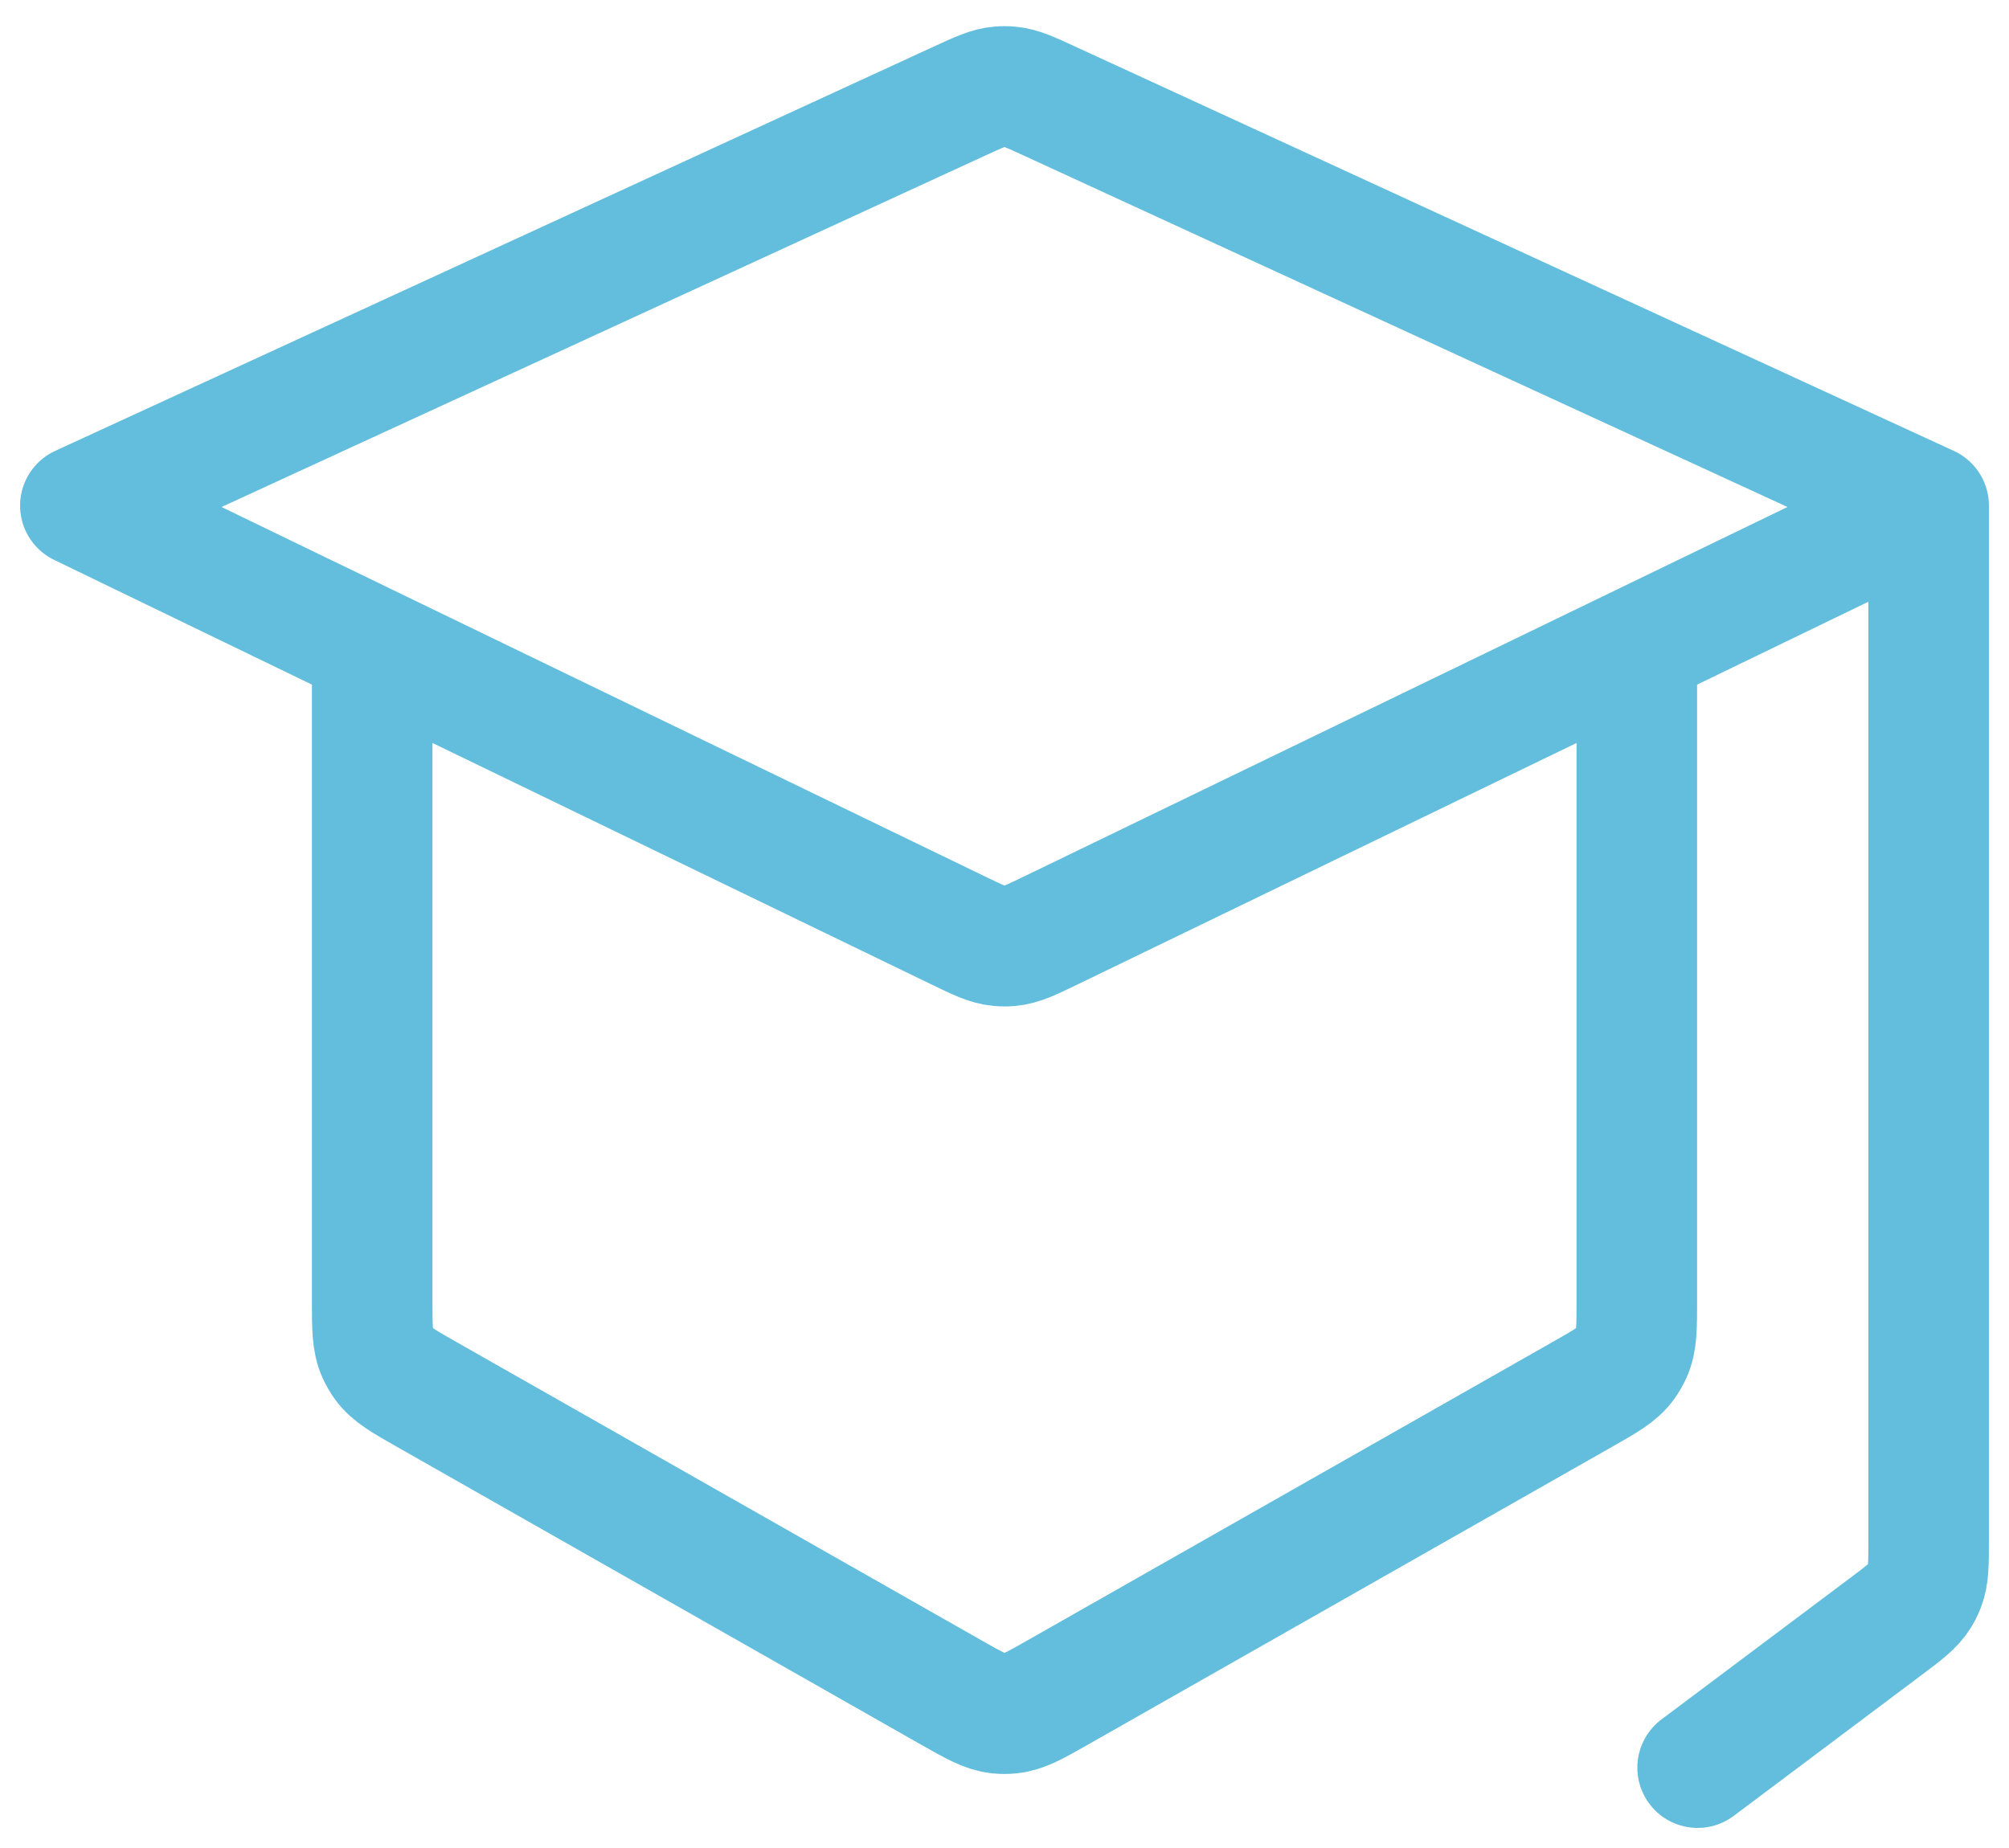 <?xml version="1.0" encoding="UTF-8"?>
<svg xmlns="http://www.w3.org/2000/svg" width="50" height="46" viewBox="0 0 50 46" fill="none">
  <path d="M40.737 16.101V32.368C40.737 33.047 40.737 33.387 40.605 33.68C40.562 33.776 40.509 33.868 40.447 33.953C40.257 34.212 39.962 34.38 39.371 34.715L26.334 42.124C25.756 42.452 25.468 42.616 25.155 42.649C25.052 42.66 24.948 42.66 24.845 42.649C24.532 42.616 24.244 42.452 23.666 42.124L10.629 34.715C10.038 34.38 9.743 34.212 9.553 33.953C9.491 33.868 9.438 33.776 9.395 33.68C9.263 33.387 9.263 33.047 9.263 32.368V16.101M48 12.586L26.129 2.52C25.636 2.293 25.39 2.179 25.129 2.157C25.043 2.149 24.957 2.149 24.871 2.157C24.61 2.179 24.364 2.293 23.871 2.52L2 12.586L23.824 23.149C24.336 23.397 24.593 23.521 24.865 23.546C24.955 23.554 25.045 23.554 25.135 23.546C25.407 23.521 25.664 23.397 26.176 23.149L48 12.586ZM48 12.586V38.338C48 38.926 48 39.22 47.898 39.482C47.864 39.568 47.823 39.652 47.774 39.73C47.625 39.969 47.39 40.146 46.92 40.498L42.25 44" stroke="#63BEDD" stroke-width="3" stroke-linecap="round" stroke-linejoin="round"></path>
</svg>
